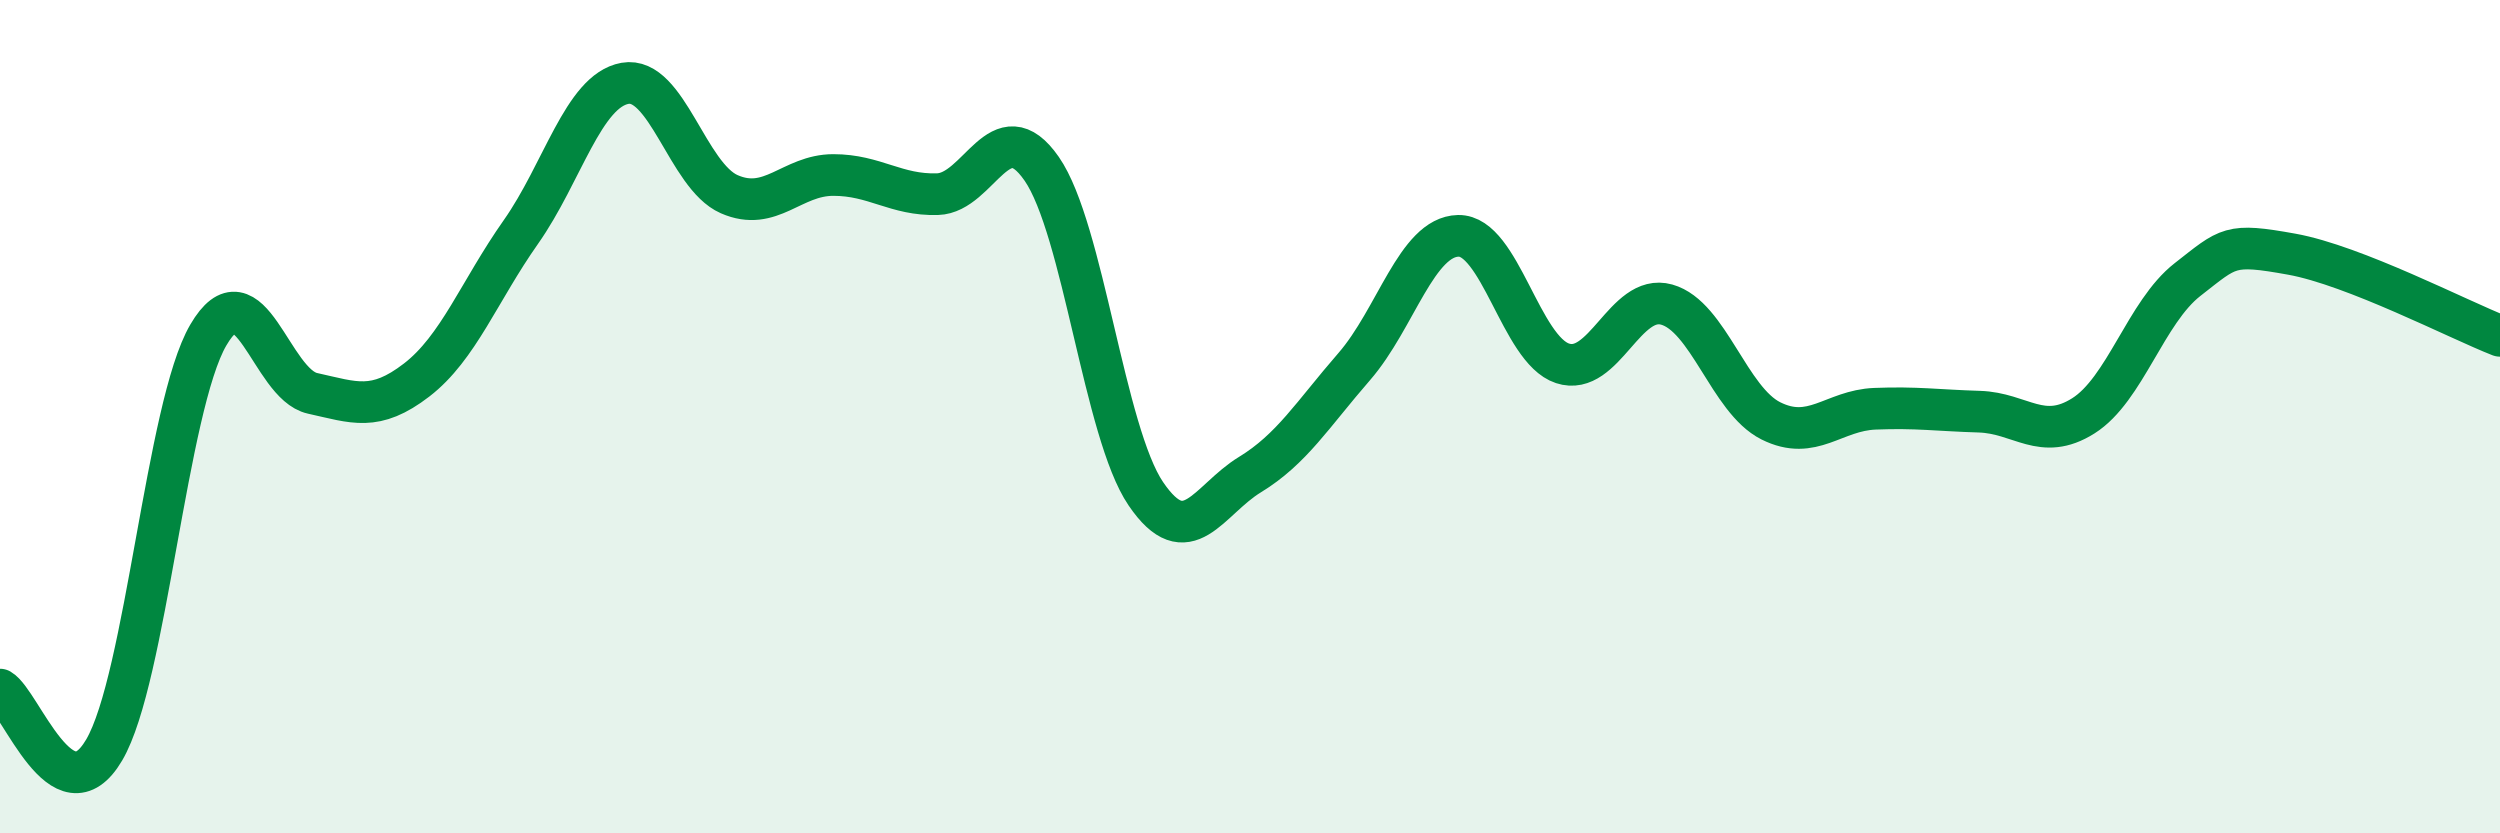 
    <svg width="60" height="20" viewBox="0 0 60 20" xmlns="http://www.w3.org/2000/svg">
      <path
        d="M 0,16.55 C 0.5,16.84 1.5,19.7 2.5,18 C 3.5,16.3 4,9.75 5,8.04 C 6,6.33 6.5,9.22 7.5,9.44 C 8.5,9.66 9,9.89 10,9.12 C 11,8.35 11.5,6.99 12.5,5.57 C 13.5,4.15 14,2.18 15,2 C 16,1.82 16.5,4.22 17.5,4.66 C 18.5,5.1 19,4.2 20,4.2 C 21,4.2 21.5,4.69 22.5,4.66 C 23.5,4.63 24,2.61 25,4.05 C 26,5.49 26.5,10.38 27.5,11.85 C 28.5,13.32 29,12 30,11.39 C 31,10.78 31.5,9.95 32.5,8.8 C 33.5,7.65 34,5.68 35,5.66 C 36,5.64 36.5,8.39 37.5,8.72 C 38.5,9.05 39,7.03 40,7.31 C 41,7.59 41.5,9.6 42.5,10.1 C 43.5,10.6 44,9.85 45,9.81 C 46,9.77 46.5,9.85 47.5,9.88 C 48.5,9.91 49,10.61 50,9.98 C 51,9.35 51.5,7.49 52.5,6.71 C 53.5,5.93 53.5,5.83 55,6.1 C 56.5,6.37 59,7.67 60,8.06L60 20L0 20Z"
        fill="#008740"
        opacity="0.1"
        stroke-linecap="round"
        stroke-linejoin="round"
      />
      <path
        d="M 0,16.55 C 0.5,16.84 1.5,19.7 2.5,18 C 3.5,16.3 4,9.75 5,8.04 C 6,6.33 6.5,9.22 7.5,9.44 C 8.5,9.66 9,9.89 10,9.12 C 11,8.35 11.5,6.99 12.5,5.57 C 13.5,4.15 14,2.18 15,2 C 16,1.82 16.5,4.22 17.5,4.66 C 18.5,5.1 19,4.2 20,4.2 C 21,4.2 21.5,4.69 22.5,4.66 C 23.5,4.63 24,2.61 25,4.05 C 26,5.49 26.5,10.38 27.5,11.85 C 28.5,13.32 29,12 30,11.39 C 31,10.78 31.5,9.95 32.5,8.8 C 33.5,7.65 34,5.68 35,5.66 C 36,5.64 36.5,8.39 37.5,8.72 C 38.5,9.05 39,7.03 40,7.31 C 41,7.59 41.5,9.6 42.5,10.1 C 43.5,10.6 44,9.85 45,9.81 C 46,9.77 46.5,9.85 47.5,9.88 C 48.5,9.91 49,10.61 50,9.98 C 51,9.35 51.5,7.49 52.5,6.71 C 53.5,5.93 53.5,5.83 55,6.1 C 56.5,6.37 59,7.67 60,8.06"
        stroke="#008740"
        stroke-width="1"
        fill="none"
        stroke-linecap="round"
        stroke-linejoin="round"
      />
    </svg>
  